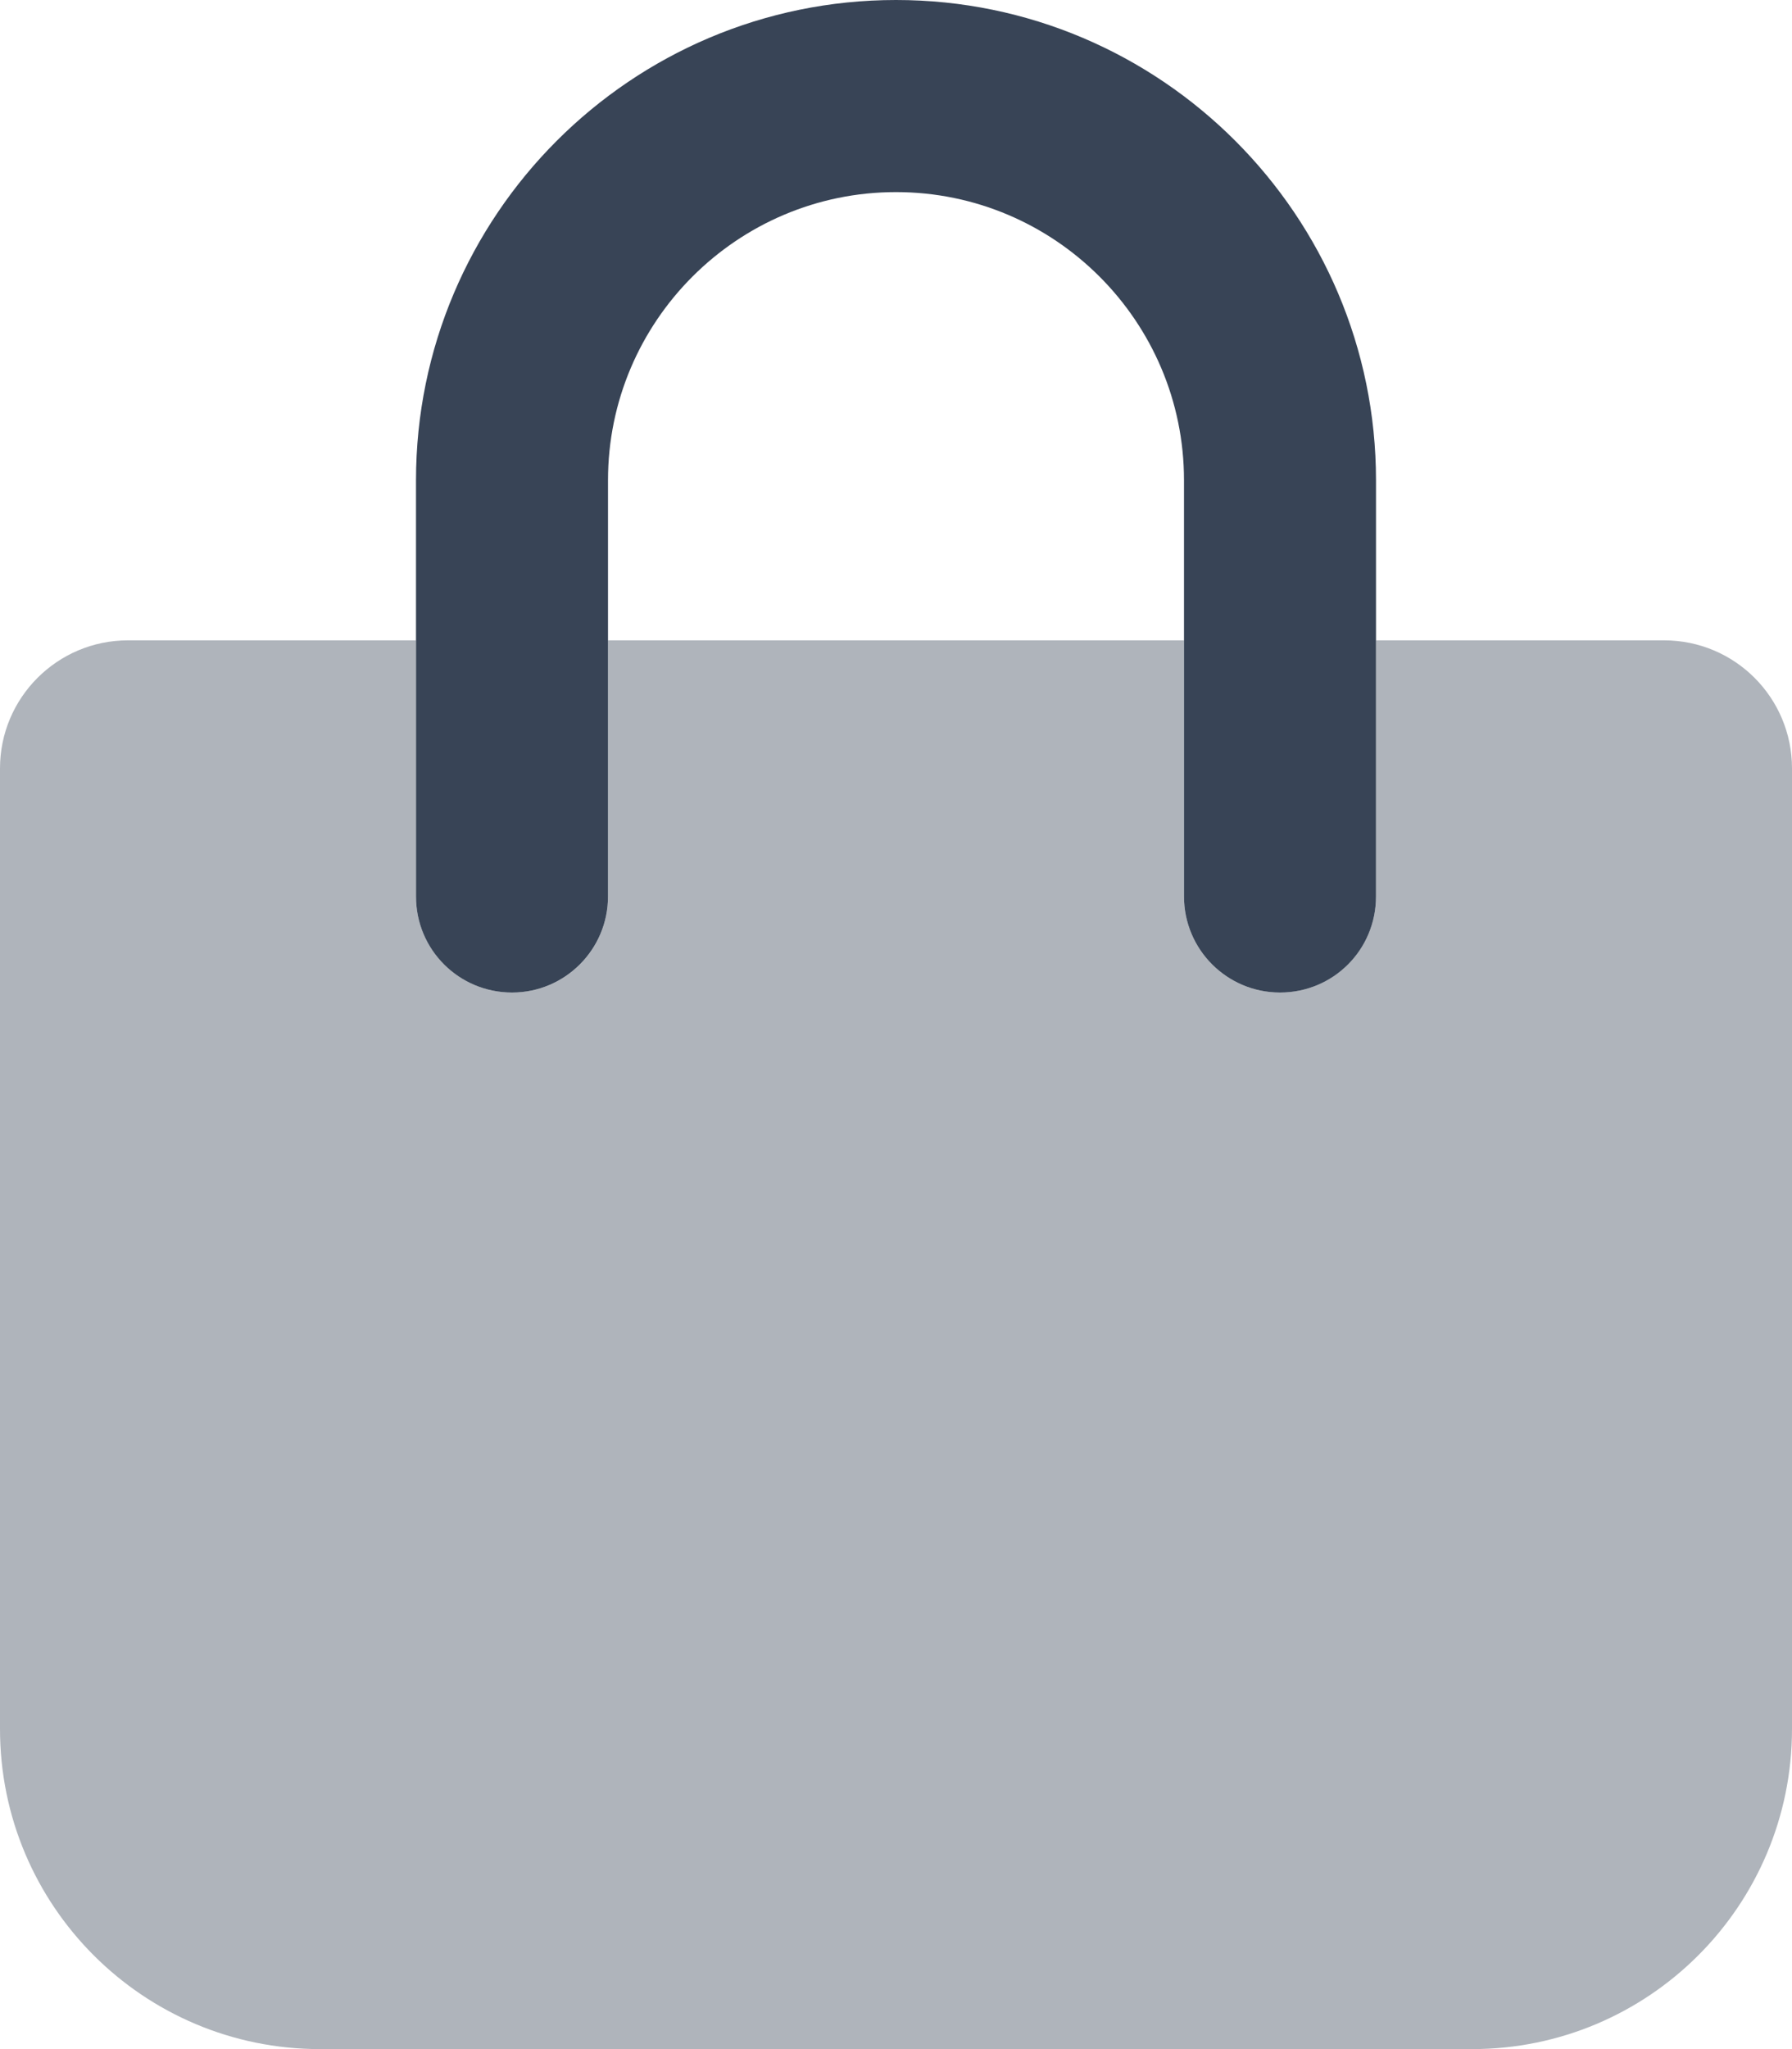 <svg width="14" height="16" viewBox="0 0 14 16" fill="#384456" xmlns="http://www.w3.org/2000/svg">
<g clip-path="url(#clip0_1102_10016)">
<path d="M10 7.75C9.586 7.75 9.25 7.414 9.25 7V3.75C9.25 2.51 8.241 1.5 7 1.5C5.759 1.5 4.75 2.51 4.75 3.75V7C4.75 7.414 4.414 7.75 4 7.75C3.586 7.75 3.25 7.416 3.25 7V3.75C3.25 1.683 4.931 0 7 0C9.069 0 10.75 1.683 10.75 3.75V7C10.75 7.416 10.416 7.75 10 7.75Z" />
<path opacity="0.4" d="M14 6V13.5C14 14.881 12.881 16 11.5 16H2.5C1.119 16 0 14.881 0 13.5V6C0 5.448 0.448 5 1 5H3.25V7C3.25 7.414 3.586 7.75 4 7.75C4.414 7.75 4.75 7.416 4.75 7V5H9.25V7C9.25 7.414 9.586 7.75 10 7.75C10.414 7.75 10.75 7.416 10.75 7V5H13C13.553 5 14 5.447 14 6Z" />
</g>
<defs>
<clipPath id="clip0_1102_10016">
<rect width="14" height="16" fill="white"/>
</clipPath>
</defs>
</svg>
